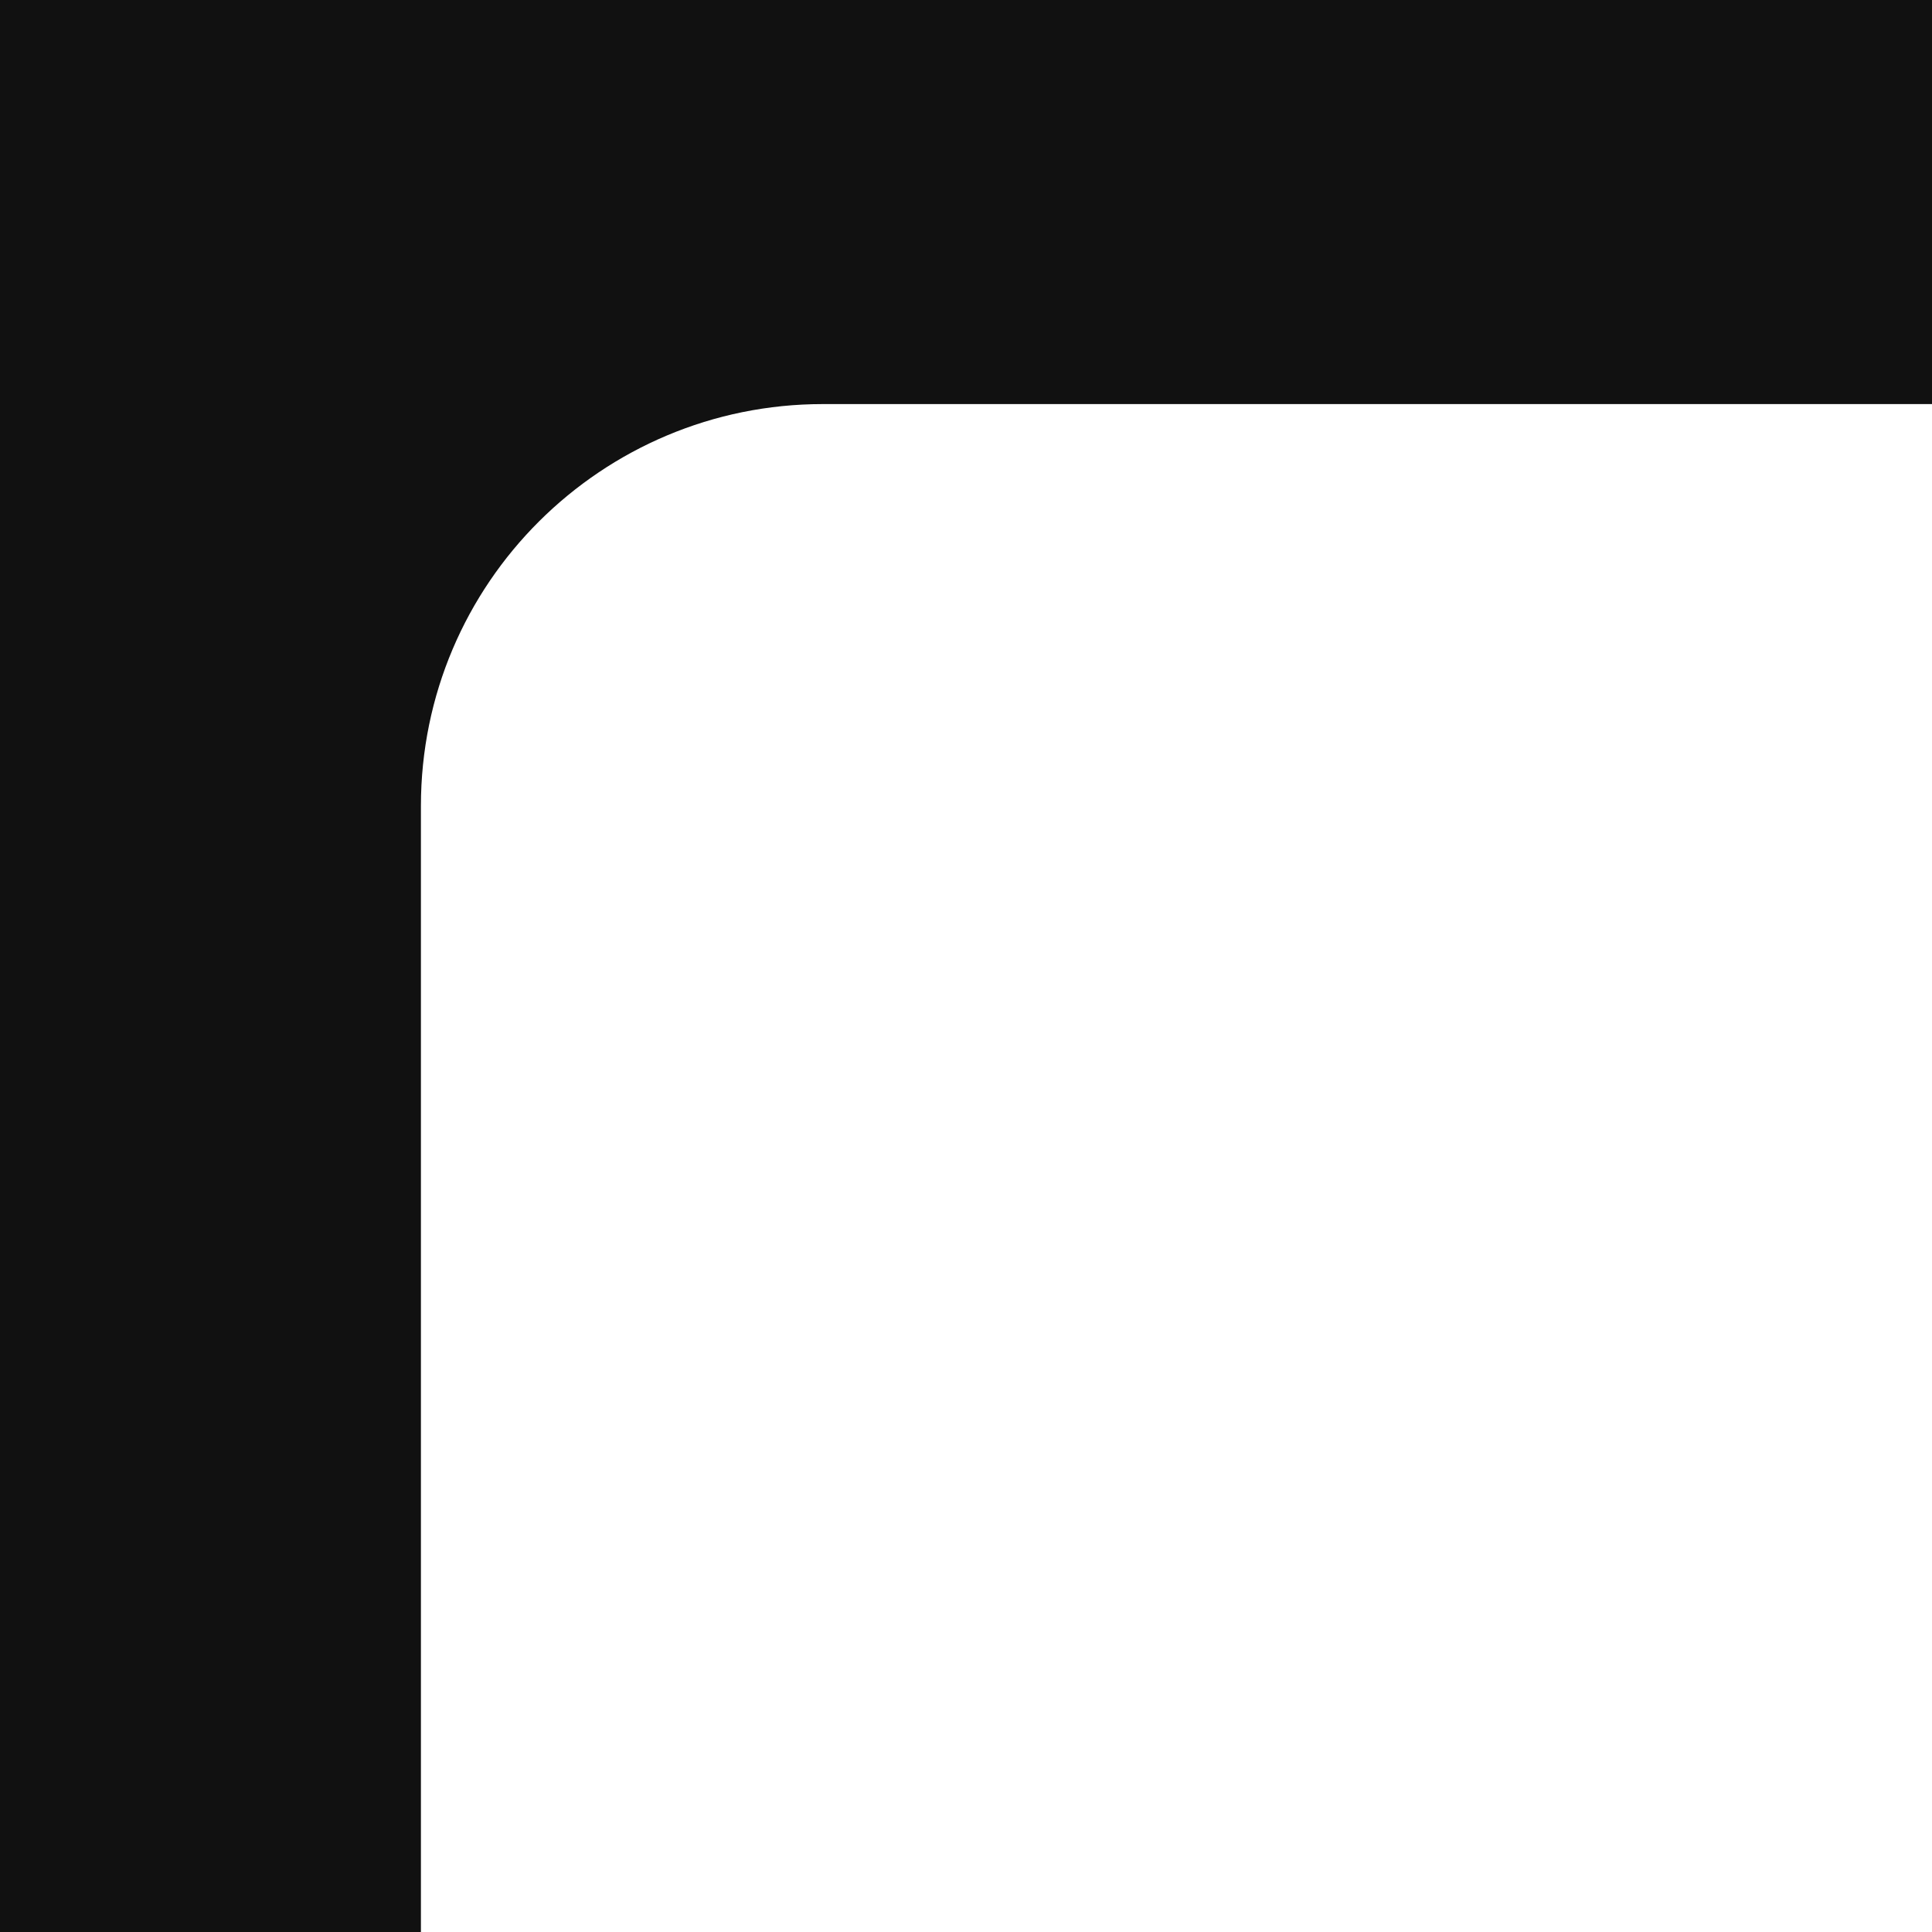 <?xml version="1.0" encoding="UTF-8"?>
<svg id="Livello_1" data-name="Livello 1" xmlns="http://www.w3.org/2000/svg" version="1.1" viewBox="0 0 91.8 91.8">
  <defs>
    <style>
      .cls-1 {
        fill: #111;
        stroke-width: 0px;
      }
    </style>
  </defs>
  <path class="cls-1" d="M0,0v91.8h20v-53.5c0-10.6,8.6-19.1,19.1-19.1h52.7V0H0Z"/>
</svg>